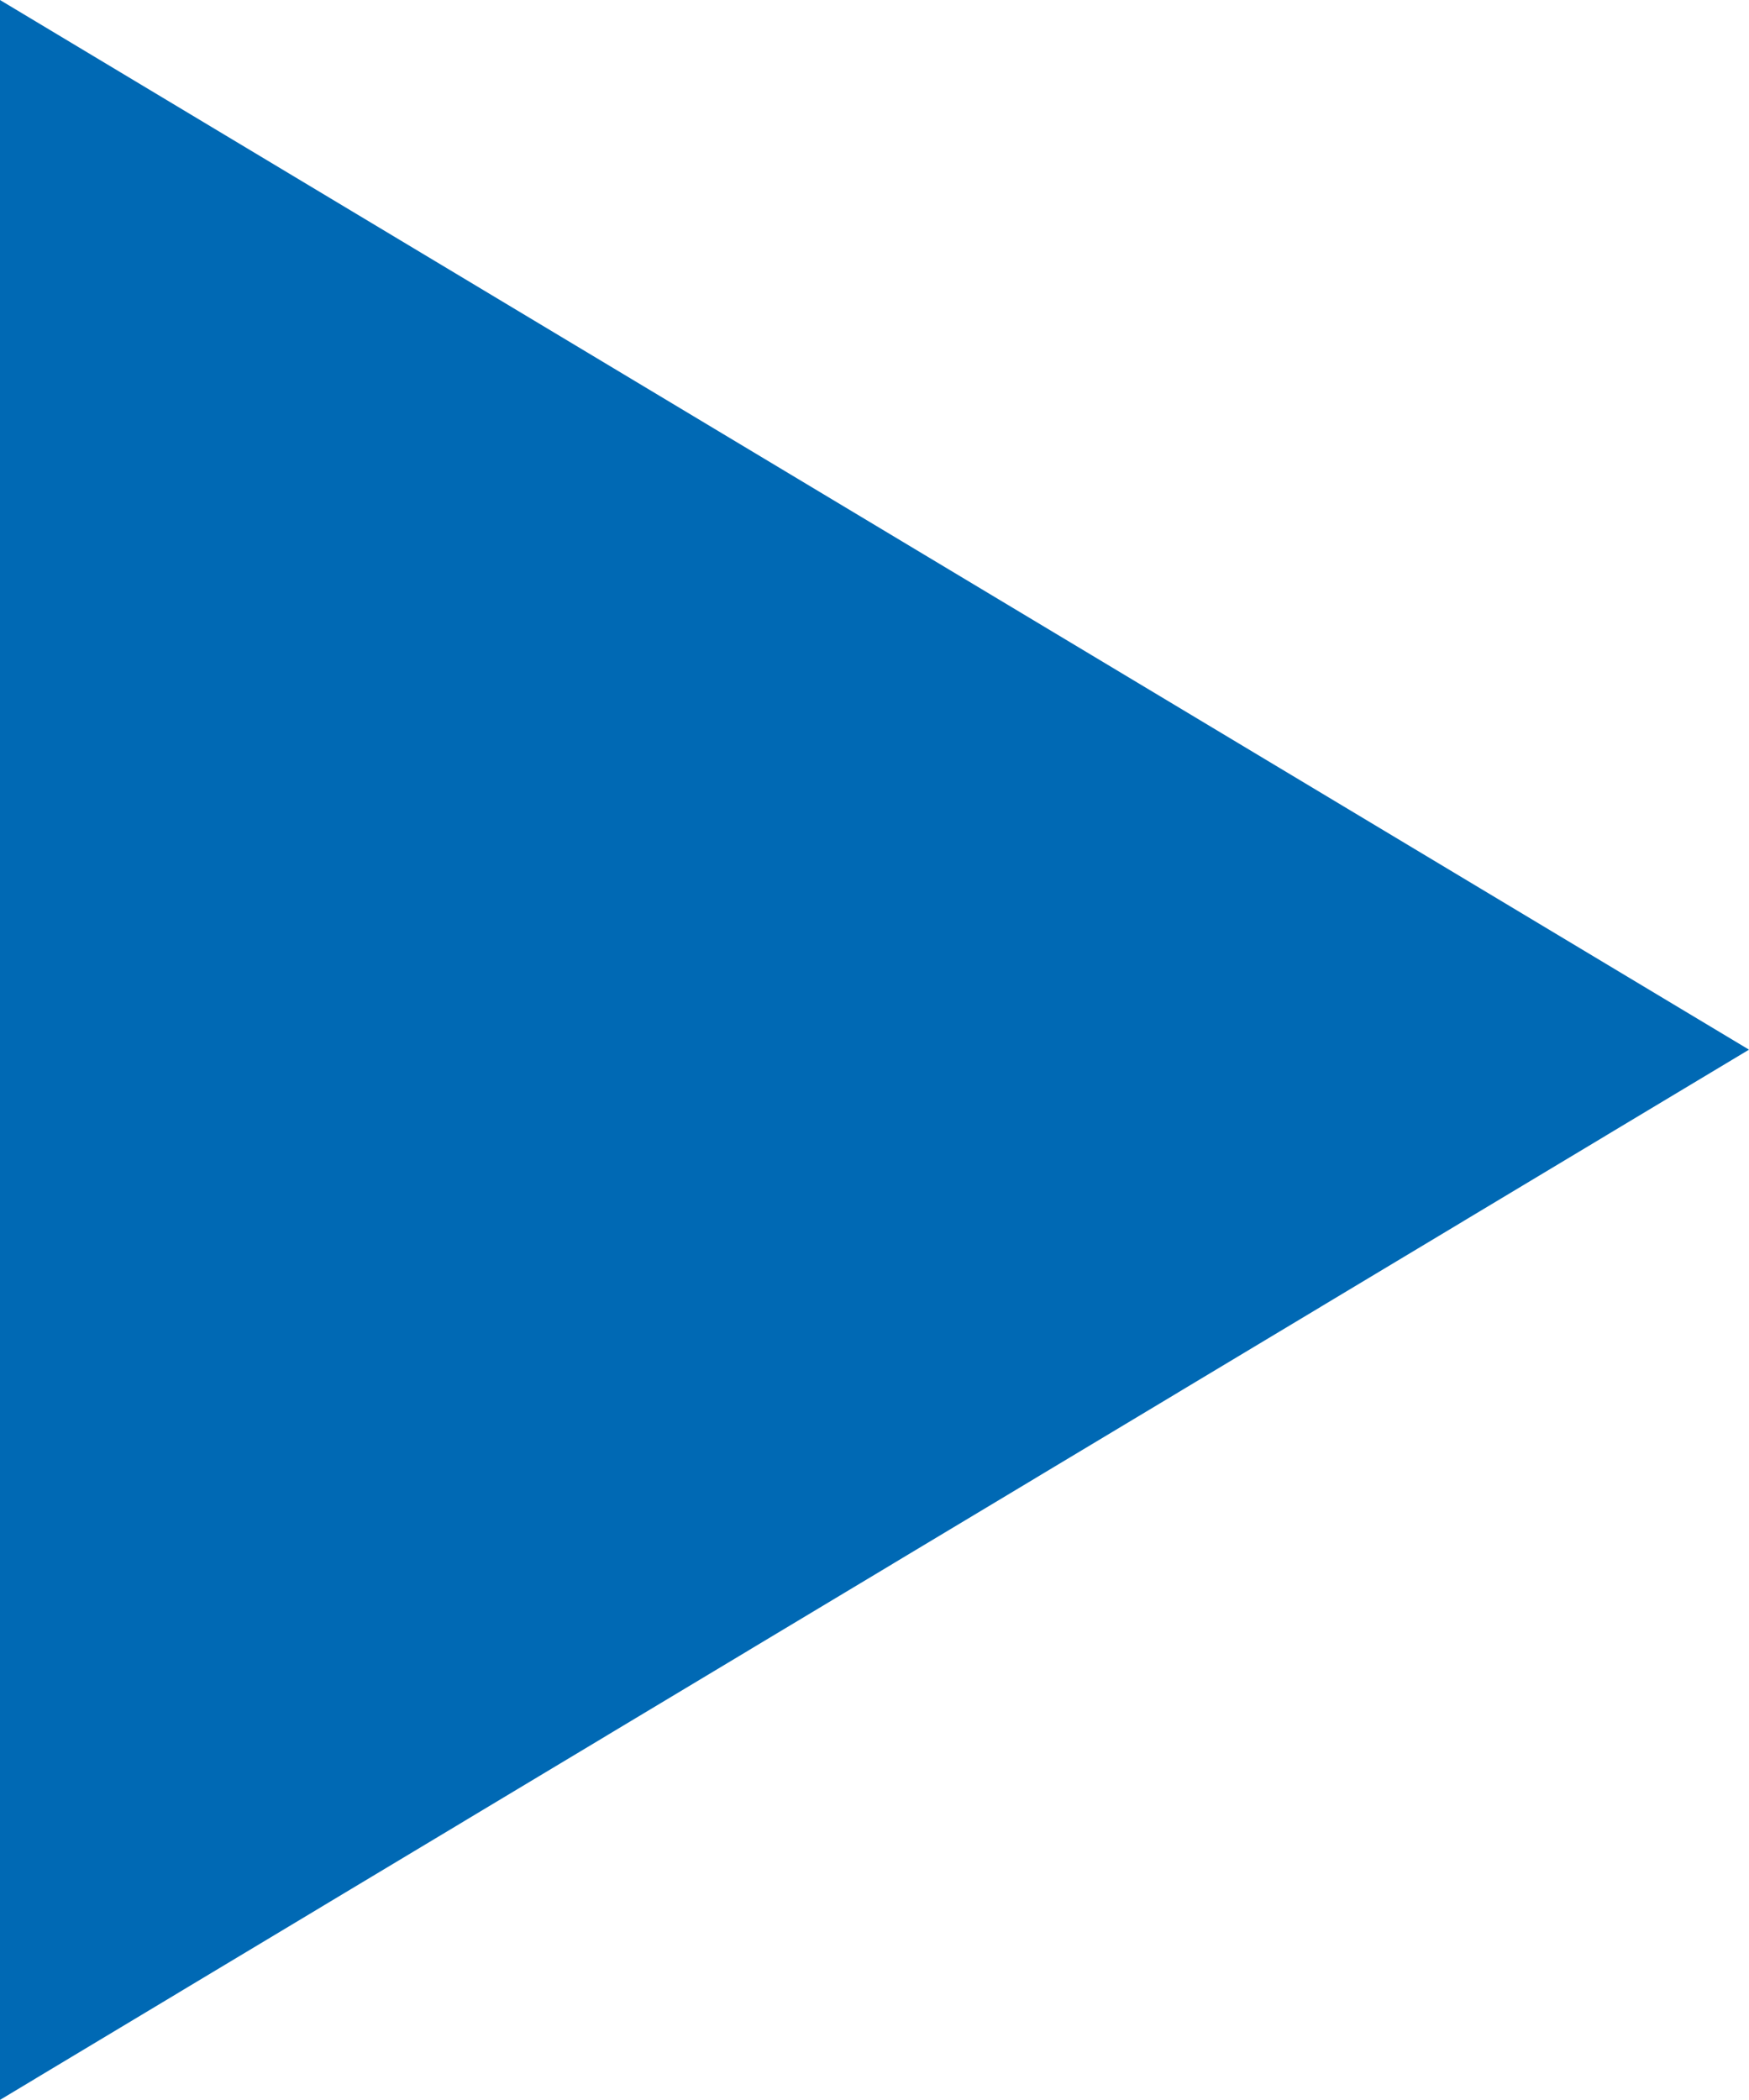 <?xml version="1.0" encoding="UTF-8" standalone="no"?>
<svg
   xmlns:dc="http://purl.org/dc/elements/1.1/"
   xmlns:cc="http://creativecommons.org/ns#"
   xmlns:rdf="http://www.w3.org/1999/02/22-rdf-syntax-ns#"
   xmlns:svg="http://www.w3.org/2000/svg"
   xmlns="http://www.w3.org/2000/svg"
   xmlns:sodipodi="http://sodipodi.sourceforge.net/DTD/sodipodi-0.dtd"
   xmlns:inkscape="http://www.inkscape.org/namespaces/inkscape"
   viewBox="0 0 30.65 36.79"
   version="1.1"
   id="svg10"
   sodipodi:docname="menu-bullet.svg"
   width="30.65"
   height="36.79"
   inkscape:version="0.92.2 5c3e80d, 2017-08-06">
  <sodipodi:namedview
     pagecolor="#ffffff"
     bordercolor="#666666"
     borderopacity="1"
     objecttolerance="10"
     gridtolerance="10"
     guidetolerance="10"
     inkscape:pageopacity="0"
     inkscape:pageshadow="2"
     inkscape:window-width="1492"
     inkscape:window-height="811"
     id="namedview12"
     showgrid="false"
     fit-margin-top="0"
     fit-margin-left="0"
     fit-margin-right="0"
     fit-margin-bottom="0"
     inkscape:zoom="7.699837"
     inkscape:cx="3.8492379"
     inkscape:cy="21.465"
     inkscape:window-x="0"
     inkscape:window-y="0"
     inkscape:window-maximized="0"
     inkscape:current-layer="svg10" />
  <defs
     id="defs4">
    <style
       id="style2">.cls-1{fill:#0069b4;}</style>
  </defs>
  <g
     id="Layer_2"
     data-name="Layer 2"
     transform="rotate(90,15.325,15.325)">
    <g
       id="Layer_1-2"
       data-name="Layer 1">
      <polygon
         class="cls-1"
         points="36.79,30.65 18.39,0 0,30.65 "
         id="polygon6"
         style="fill:#0069b4" />
    </g>
  </g>
</svg>
